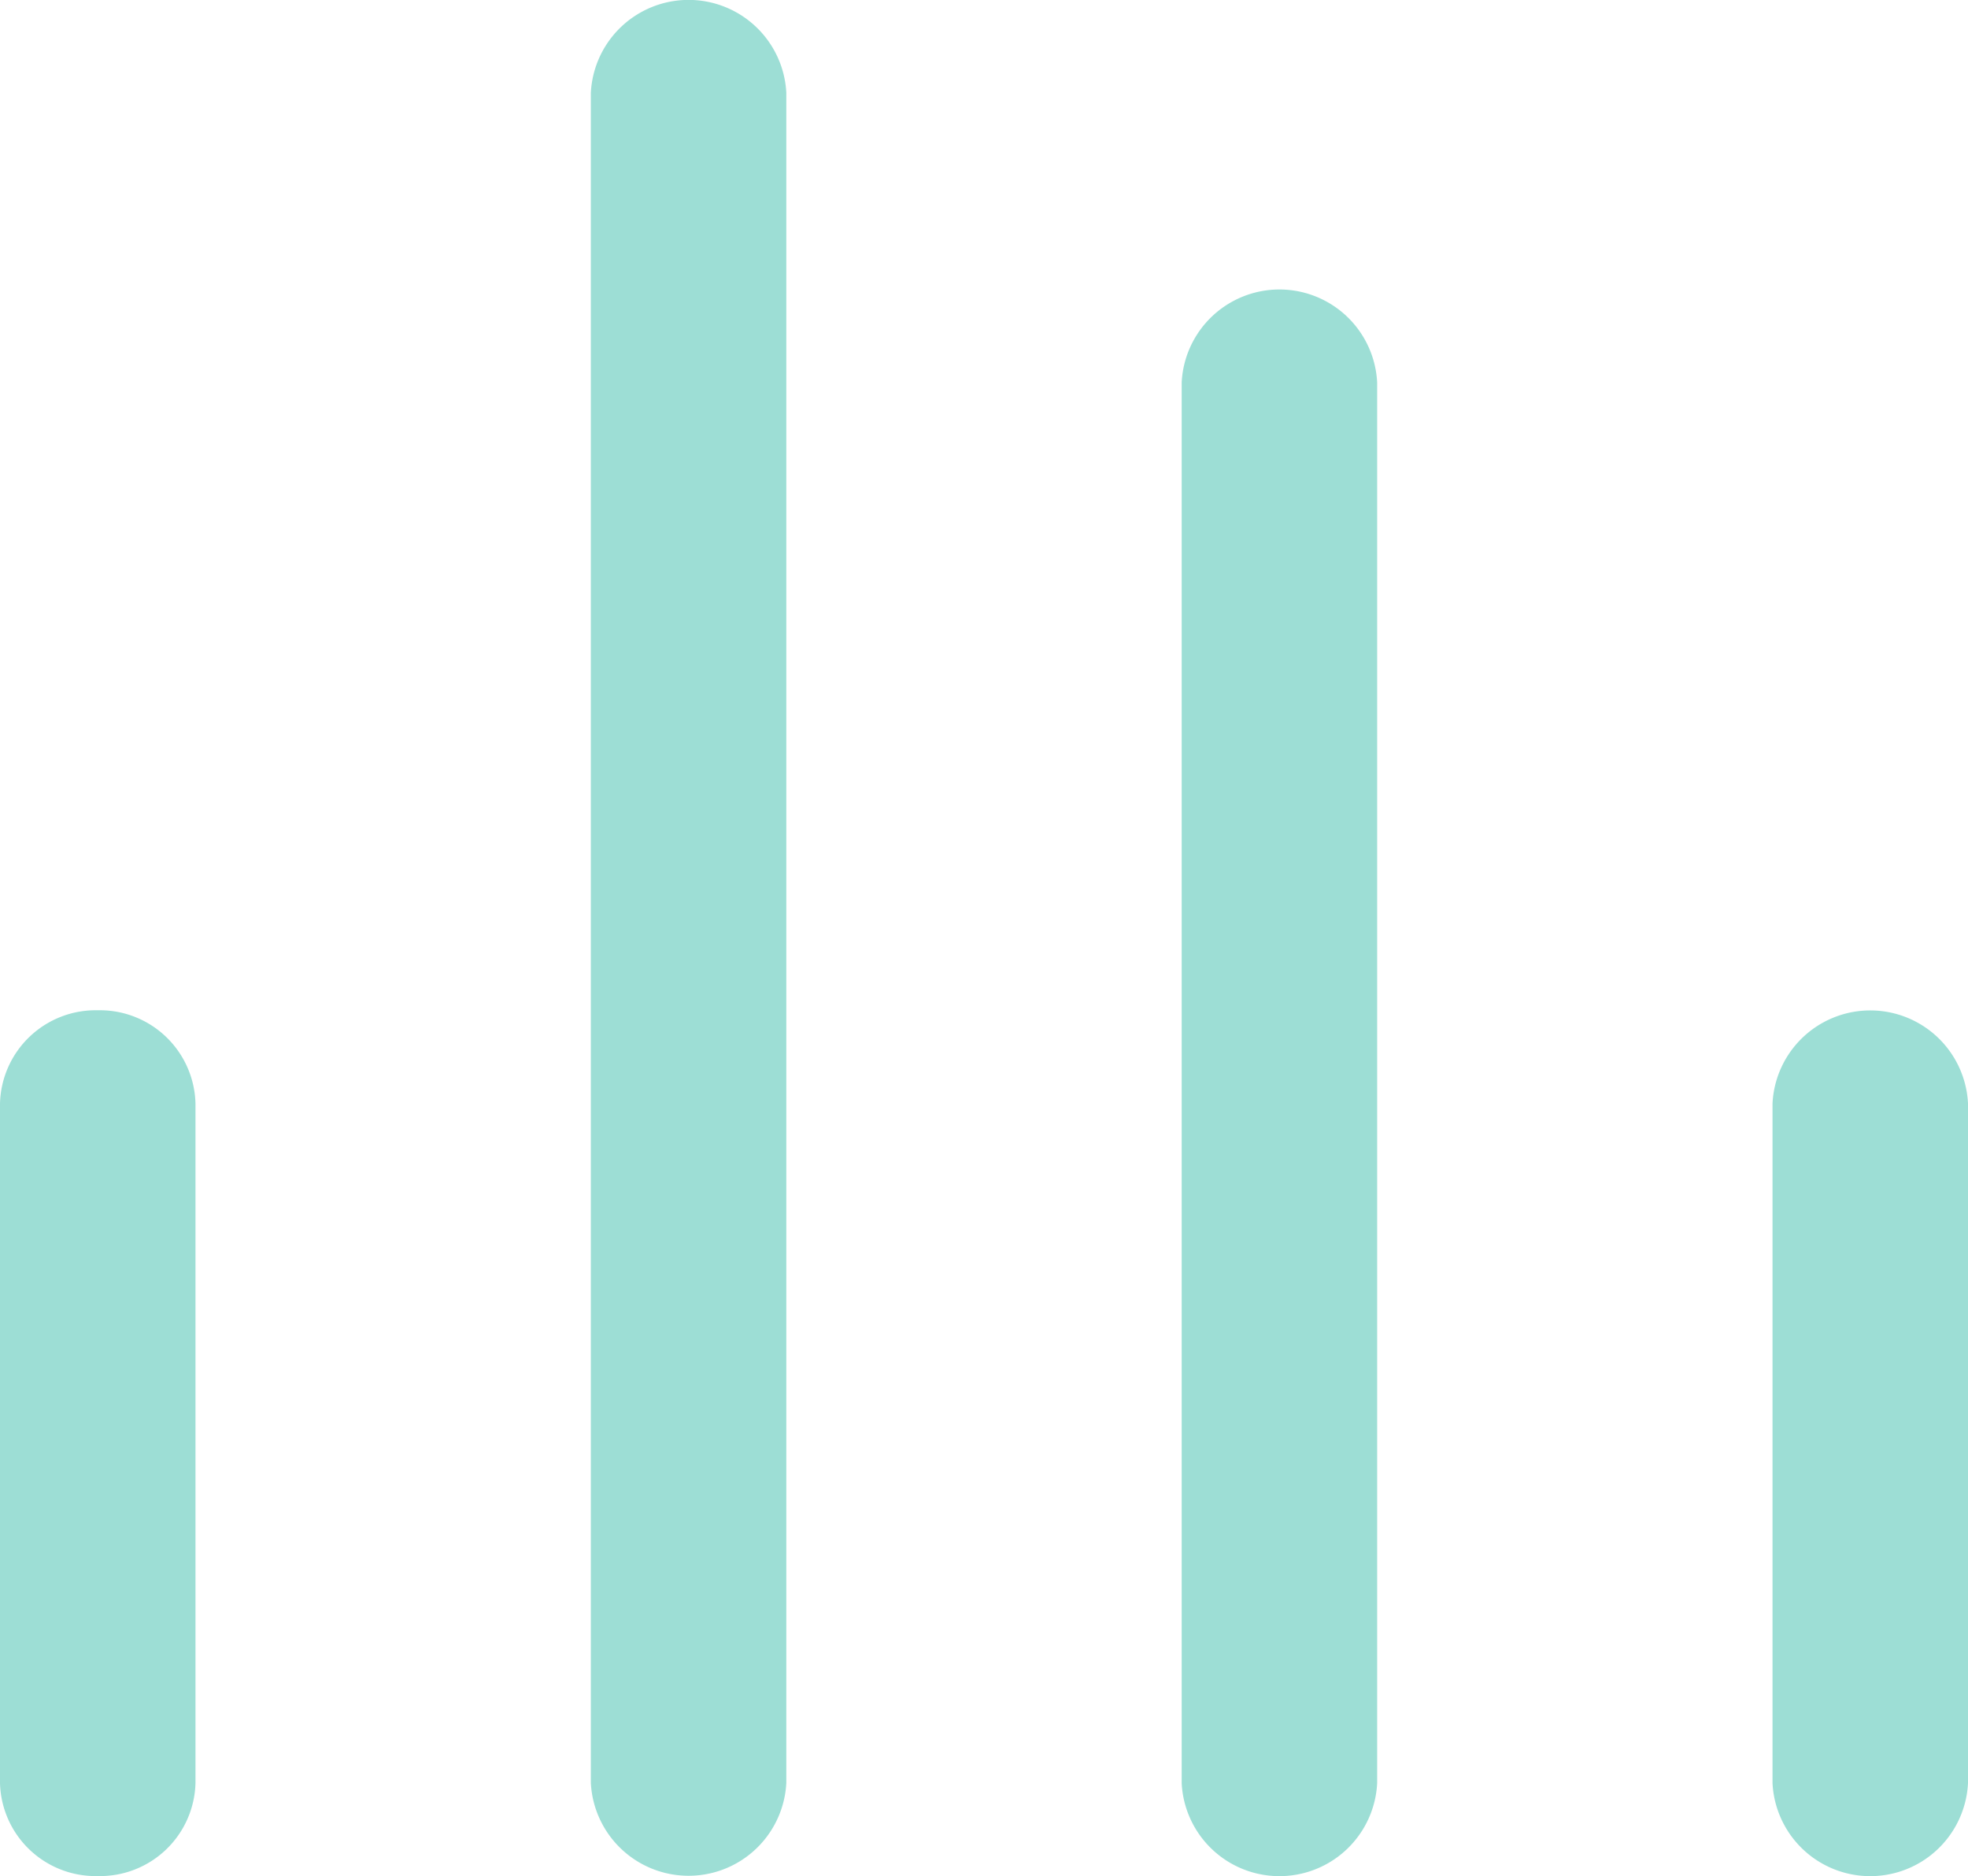 <svg id="Group_81" data-name="Group 81" xmlns="http://www.w3.org/2000/svg" xmlns:xlink="http://www.w3.org/1999/xlink" width="31.793" height="30.31" viewBox="0 0 31.793 30.31">
  <defs>
    <clipPath id="clip-path">
      <rect id="Rectangle_36" data-name="Rectangle 36" width="31.793" height="30.31" fill="#9dded5"/>
    </clipPath>
  </defs>
  <g id="Group_80" data-name="Group 80" clip-path="url(#clip-path)">
    <path id="Path_82" data-name="Path 82" d="M3.158,28.806V17.827A1.545,1.545,0,0,0,1.58,16.32,1.546,1.546,0,0,0,0,17.827V28.806a1.544,1.544,0,0,0,1.58,1.5,1.543,1.543,0,0,0,1.578-1.5m9.545,0V1.5a1.581,1.581,0,0,0-3.158,0v27.3a1.581,1.581,0,0,0,3.158,0m9.545,0V6.178a1.581,1.581,0,0,0-3.158,0V28.806a1.581,1.581,0,0,0,3.158,0m9.545,0V17.824a1.581,1.581,0,0,0-3.158,0V28.806a1.581,1.581,0,0,0,3.158,0" transform="translate(0)" fill="#9dded5"/>
  </g>
</svg>
